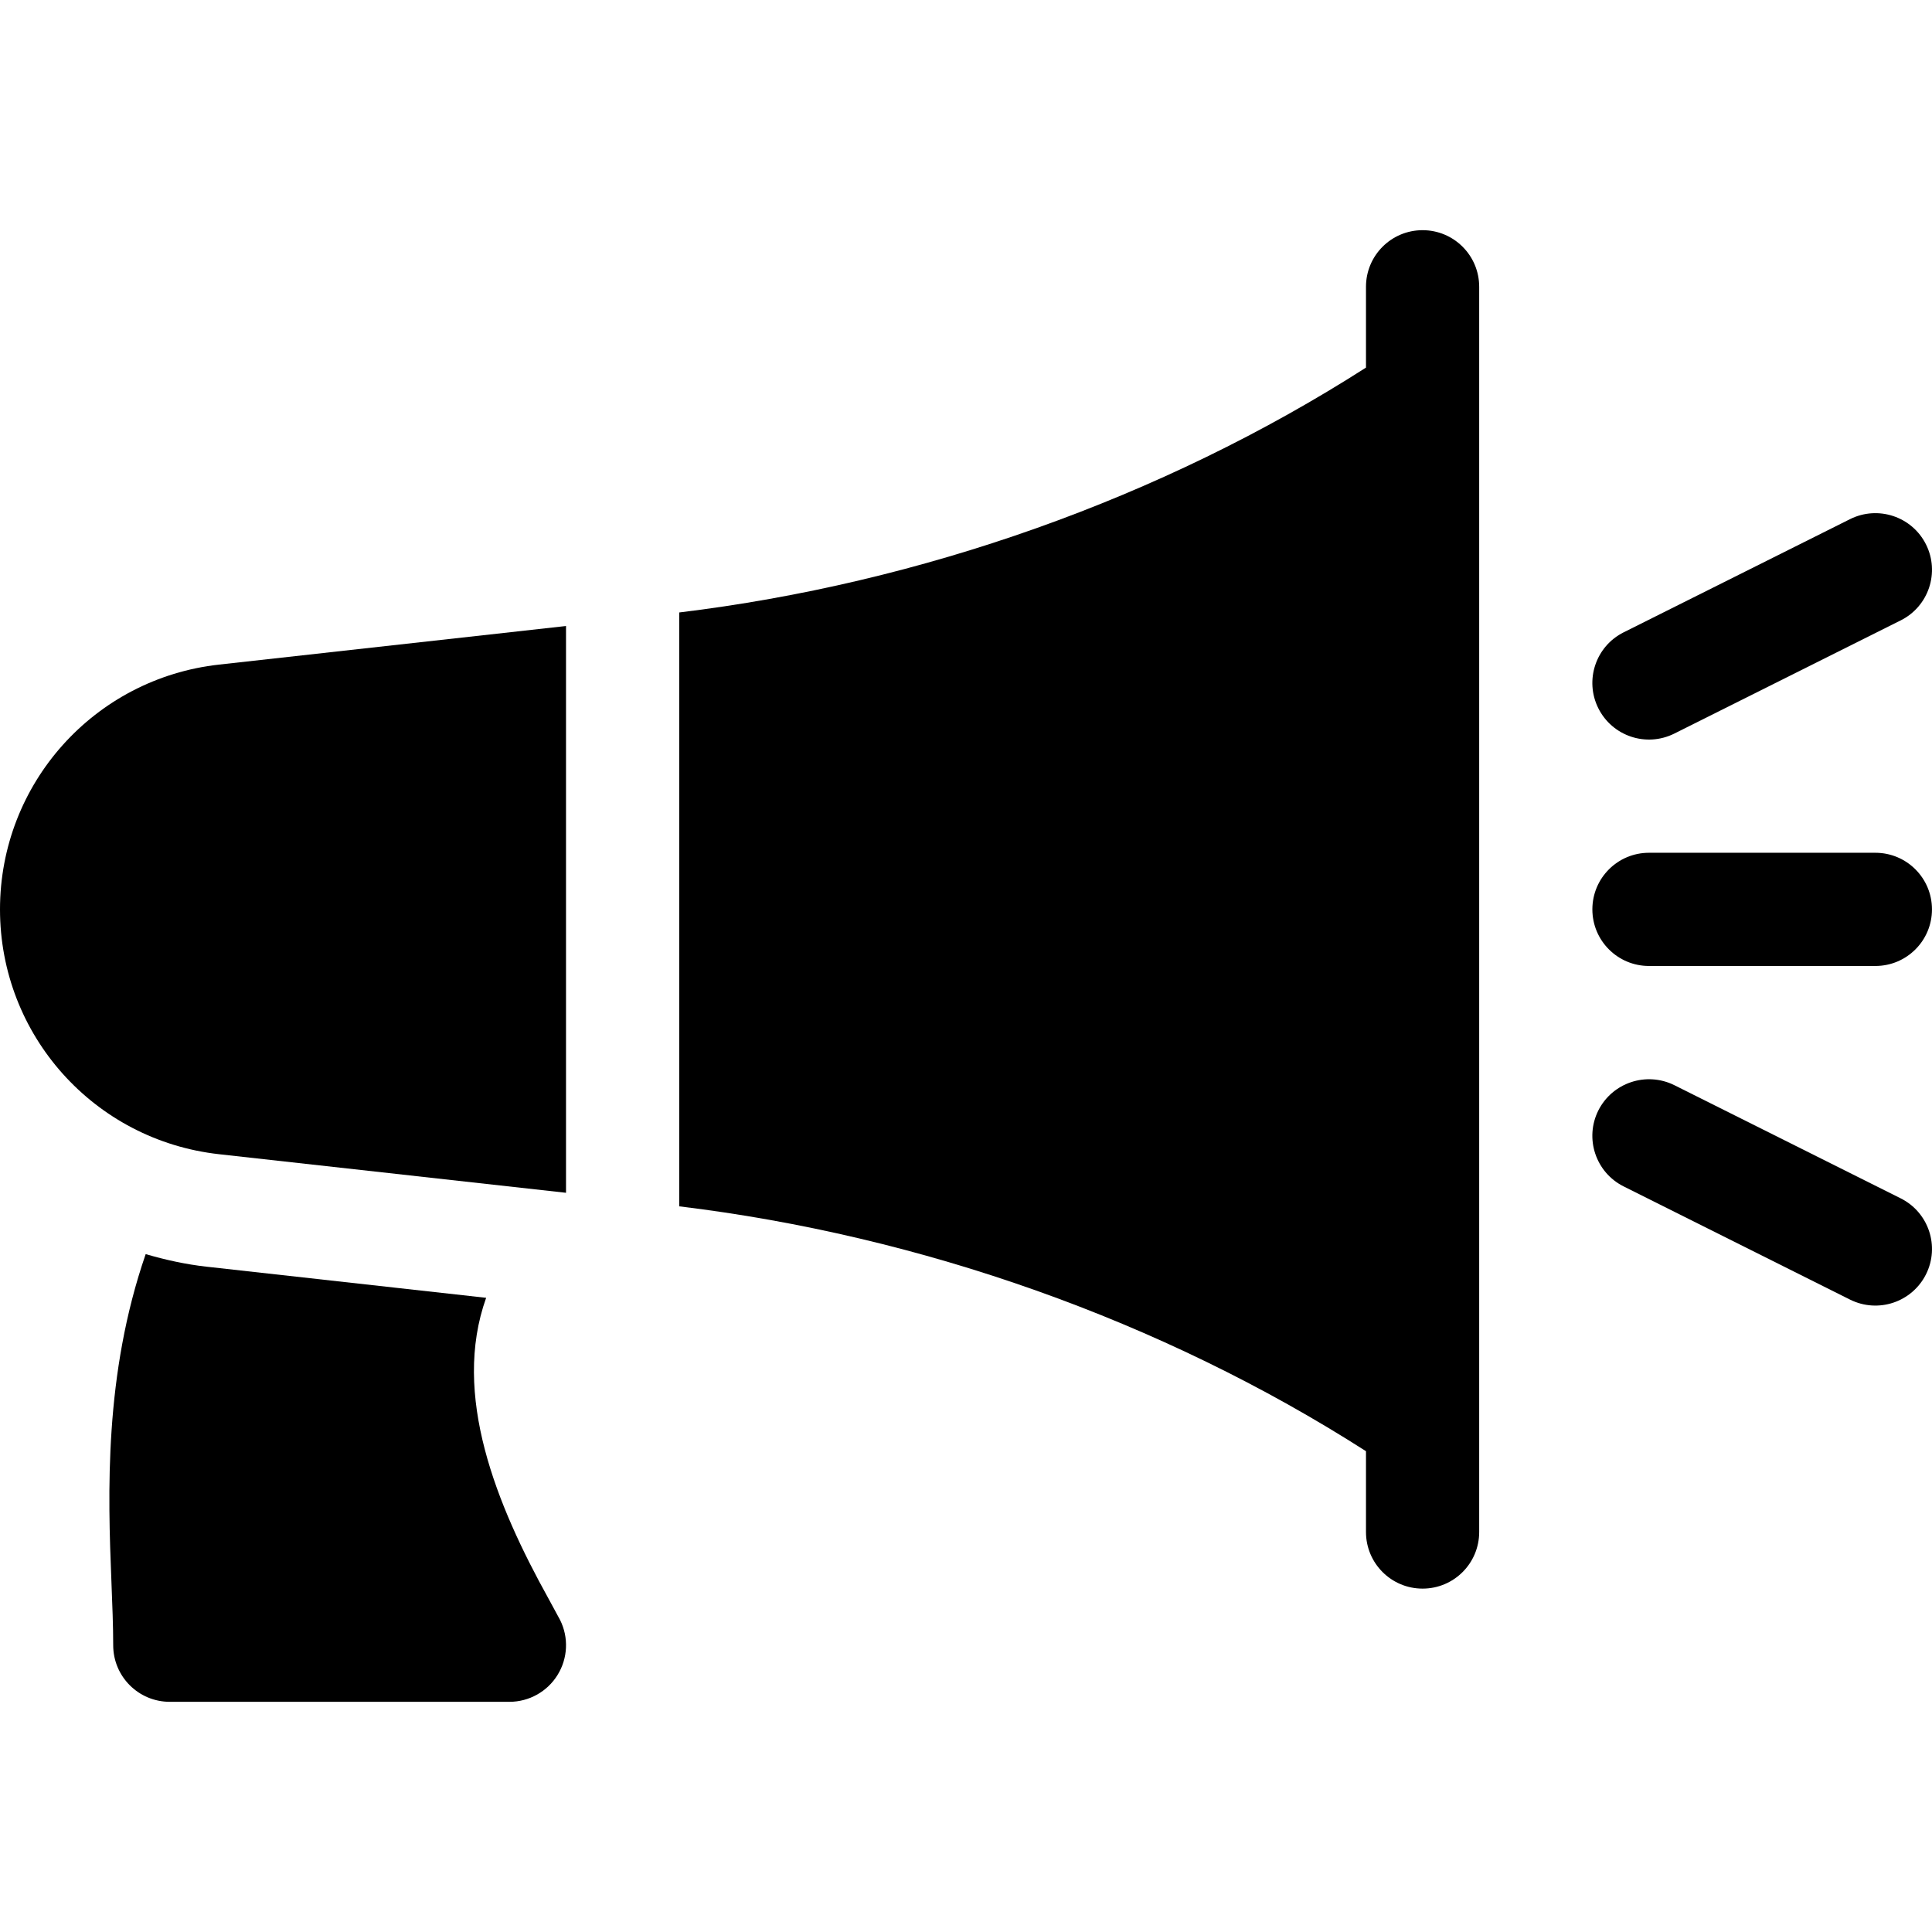 <?xml version="1.0" encoding="UTF-8"?>
<svg xmlns="http://www.w3.org/2000/svg" id="Capa_1" height="512" viewBox="0 0 512 512" width="512">
  <g>
    <path d="m423.576 187.702c-3.706-7.412-.703-16.421 6.709-20.127l60-30c7.412-3.691 16.421-.703 20.127 6.709s.703 16.421-6.709 20.127l-60 30c-7.487 3.719-16.439.646-20.127-6.709z"></path>
    <path d="m490.285 344.411-60-30c-7.412-3.706-10.415-12.715-6.709-20.127 3.735-7.397 12.715-10.371 20.127-6.709l60 30c7.412 3.706 10.415 12.715 6.709 20.127-3.691 7.362-12.647 10.424-20.127 6.709z"></path>
    <path d="m496.994 255.994h-60c-8.291 0-15-6.709-15-15s6.709-15 15-15h60c8.291 0 15 6.709 15 15s-6.709 15-15 15z"></path>
    <path d="m377 61c-8.291 0-15 6.709-15 15v21.418c-54.229 34.717-118.104 57.162-182 64.891v157.383c63.896 7.729 127.771 30.174 182 64.891v21.417c0 8.291 6.709 15 15 15s15-6.709 15-15v-330c0-8.291-6.709-15-15-15z"></path>
    <path d="m145.386 423.695c-13.812-24.862-25.743-54.064-16.553-79.761l-74.077-8.247c-5.57-.617-10.933-1.818-16.15-3.333-11.027 31.934-10.029 63.353-9.075 86.858.235 6.021.469 11.646.469 16.788 0 8.291 6.709 15 15 15h90c5.2 0 10.034-2.695 12.759-7.119 2.739-4.424 2.988-9.946.659-14.59z"></path>
    <path d="m0 241c0 33.311 24.961 61.201 58.066 64.878l91.934 10.223v-150.202l-91.934 10.223c-33.105 3.677-58.066 31.567-58.066 64.878z"></path>
  </g>
</svg>
